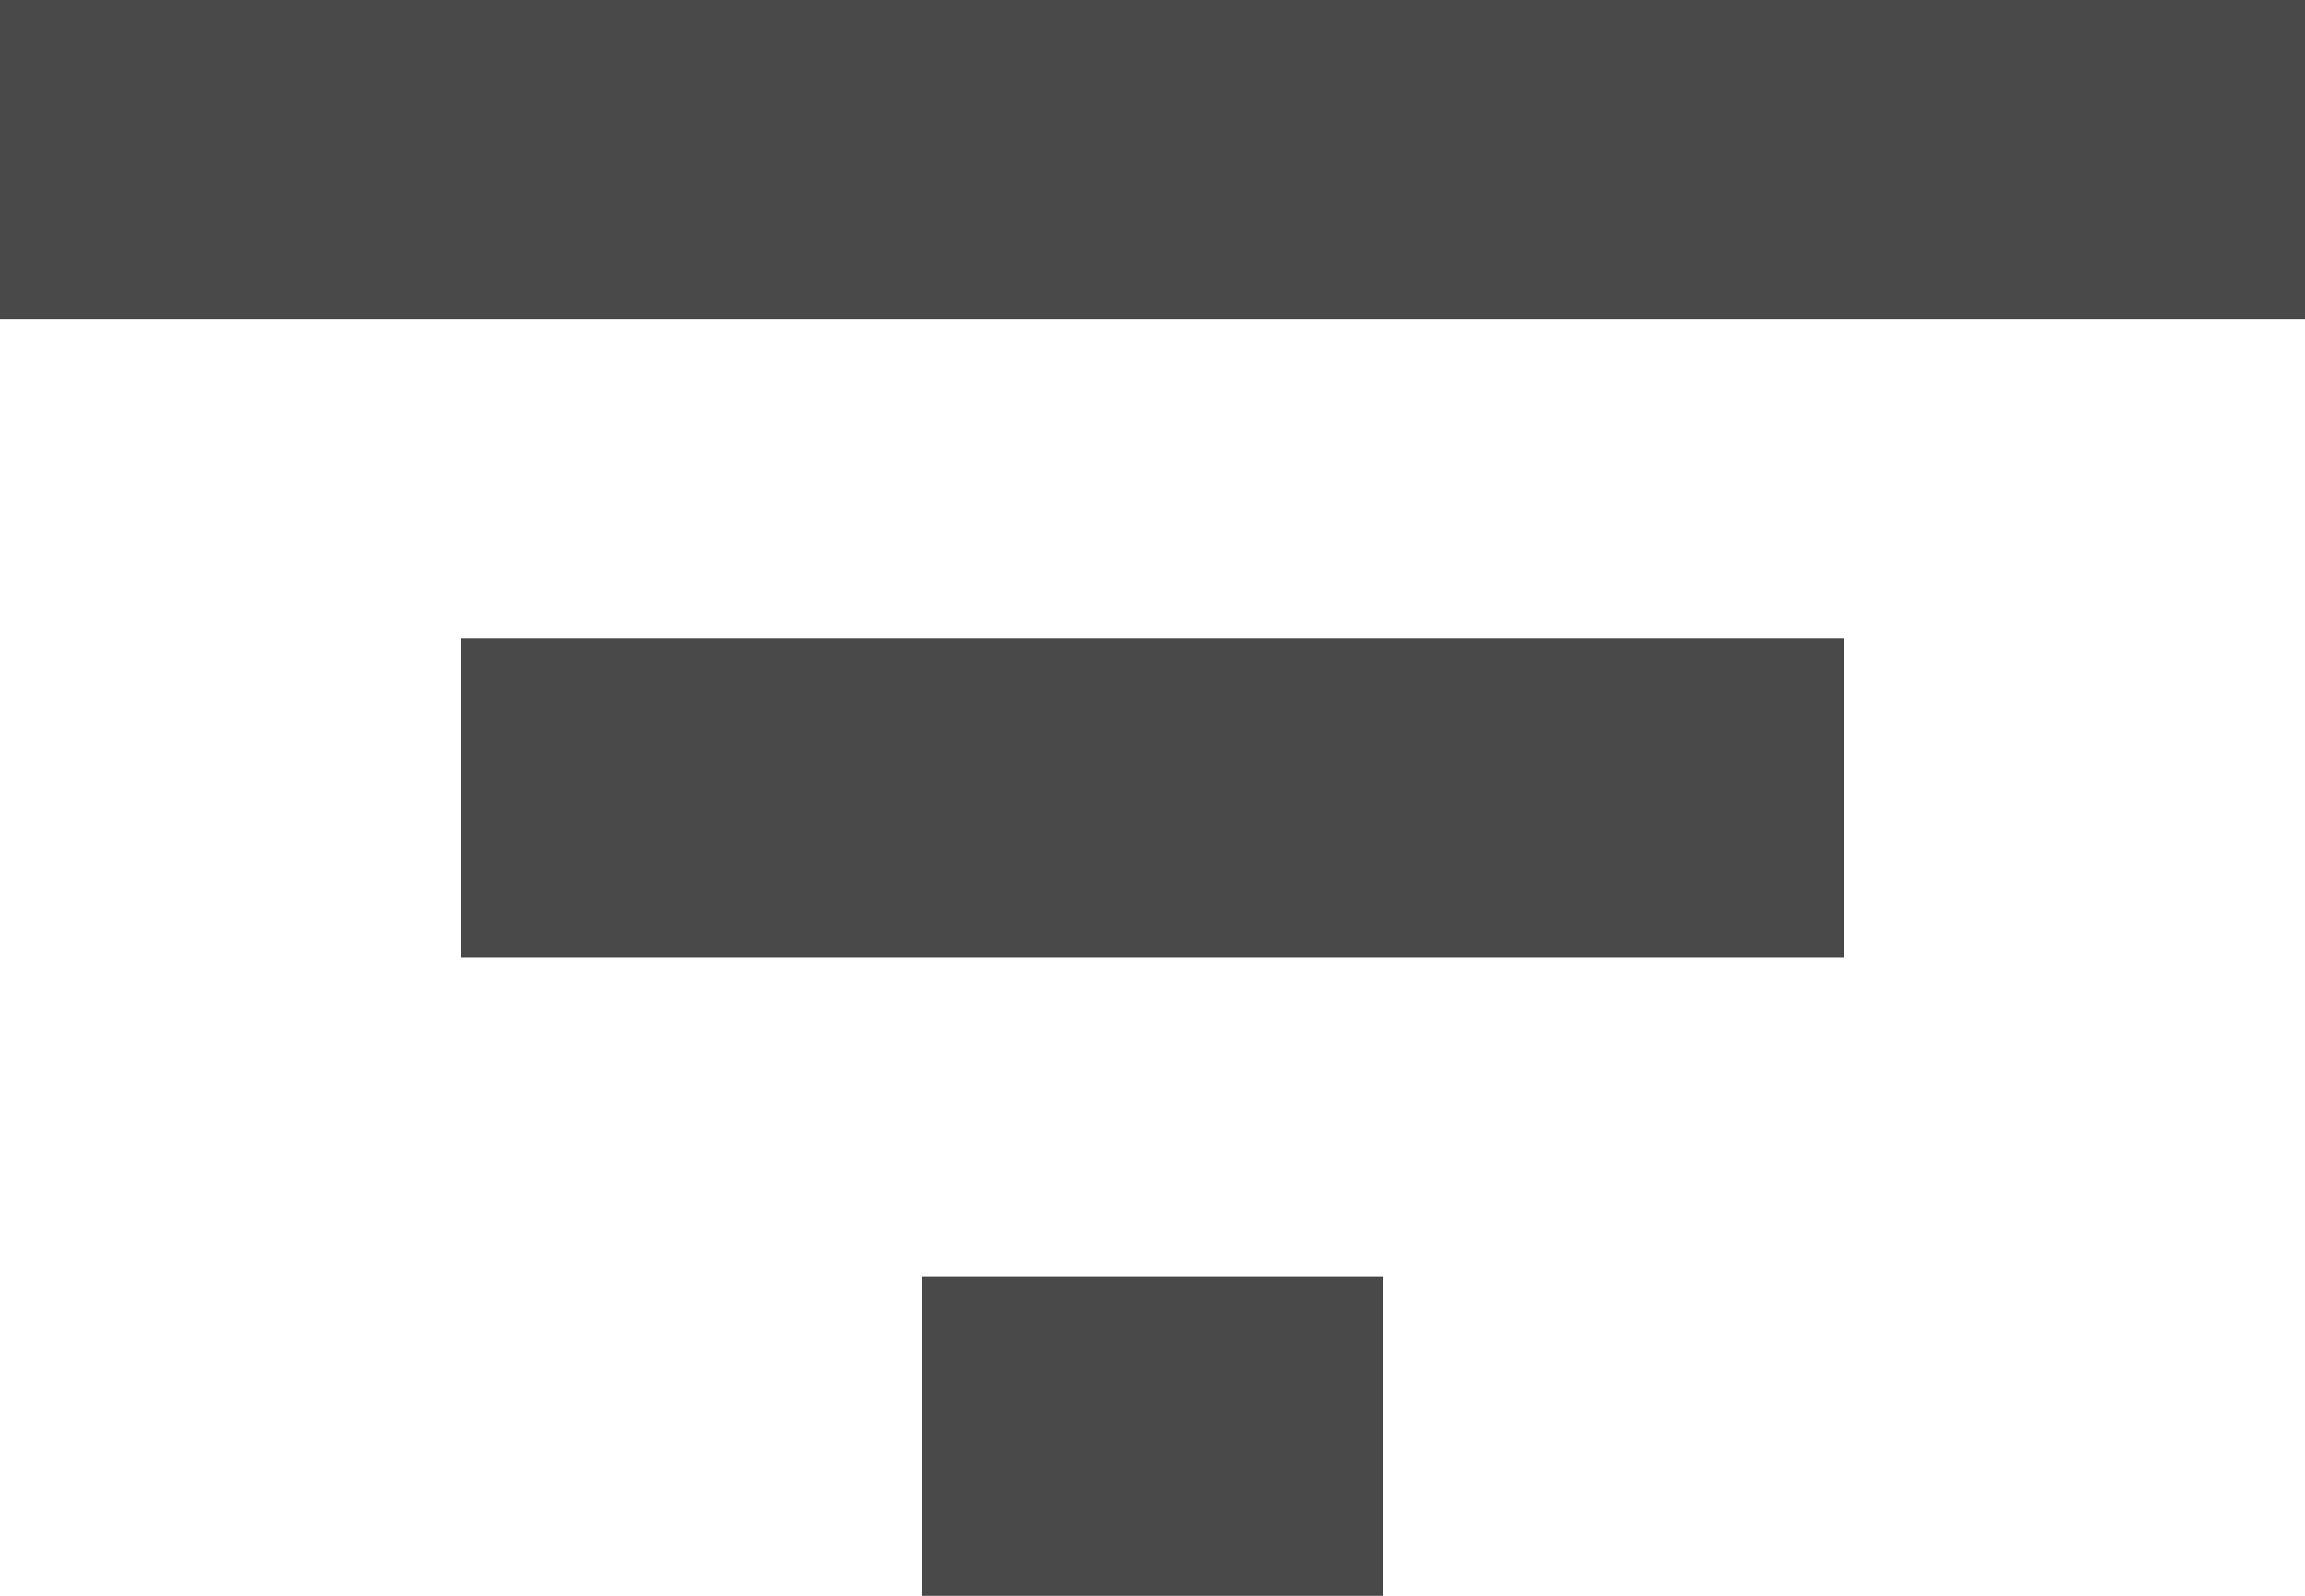 <?xml version="1.0" encoding="UTF-8"?>
<svg width="13px" height="9px" viewBox="0 0 13 9" version="1.1" xmlns="http://www.w3.org/2000/svg">
    <!-- Generator: Sketch 50 (54983) - http://www.bohemiancoding.com/sketch -->
    <title>Filter Icon</title>
    <desc>Created with Sketch.</desc>
    <defs></defs>
    <g id="Smart-Filters---V2" stroke="none" stroke-width="1" fill="none" fill-rule="evenodd">
        <g id="Step-2" transform="translate(-40, -116)" fill="#494949">
            <g id="Table">
                <g id="Filter" transform="translate(29, 98)">
                    <g id="Button-Add-Filter" transform="translate(0, 9)">
                        <g id="Filter-Icon" transform="translate(11, 9)">
                            <g>
                                <rect id="Bot" x="5.2" y="7.2" width="2.6" height="1.8"></rect>
                                <rect id="Mid" x="2.6" y="3.6" width="7.8" height="1.8"></rect>
                                <rect id="Top" x="0" y="0" width="13" height="1.8"></rect>
                            </g>
                        </g>
                    </g>
                </g>
            </g>
        </g>
    </g>
</svg>